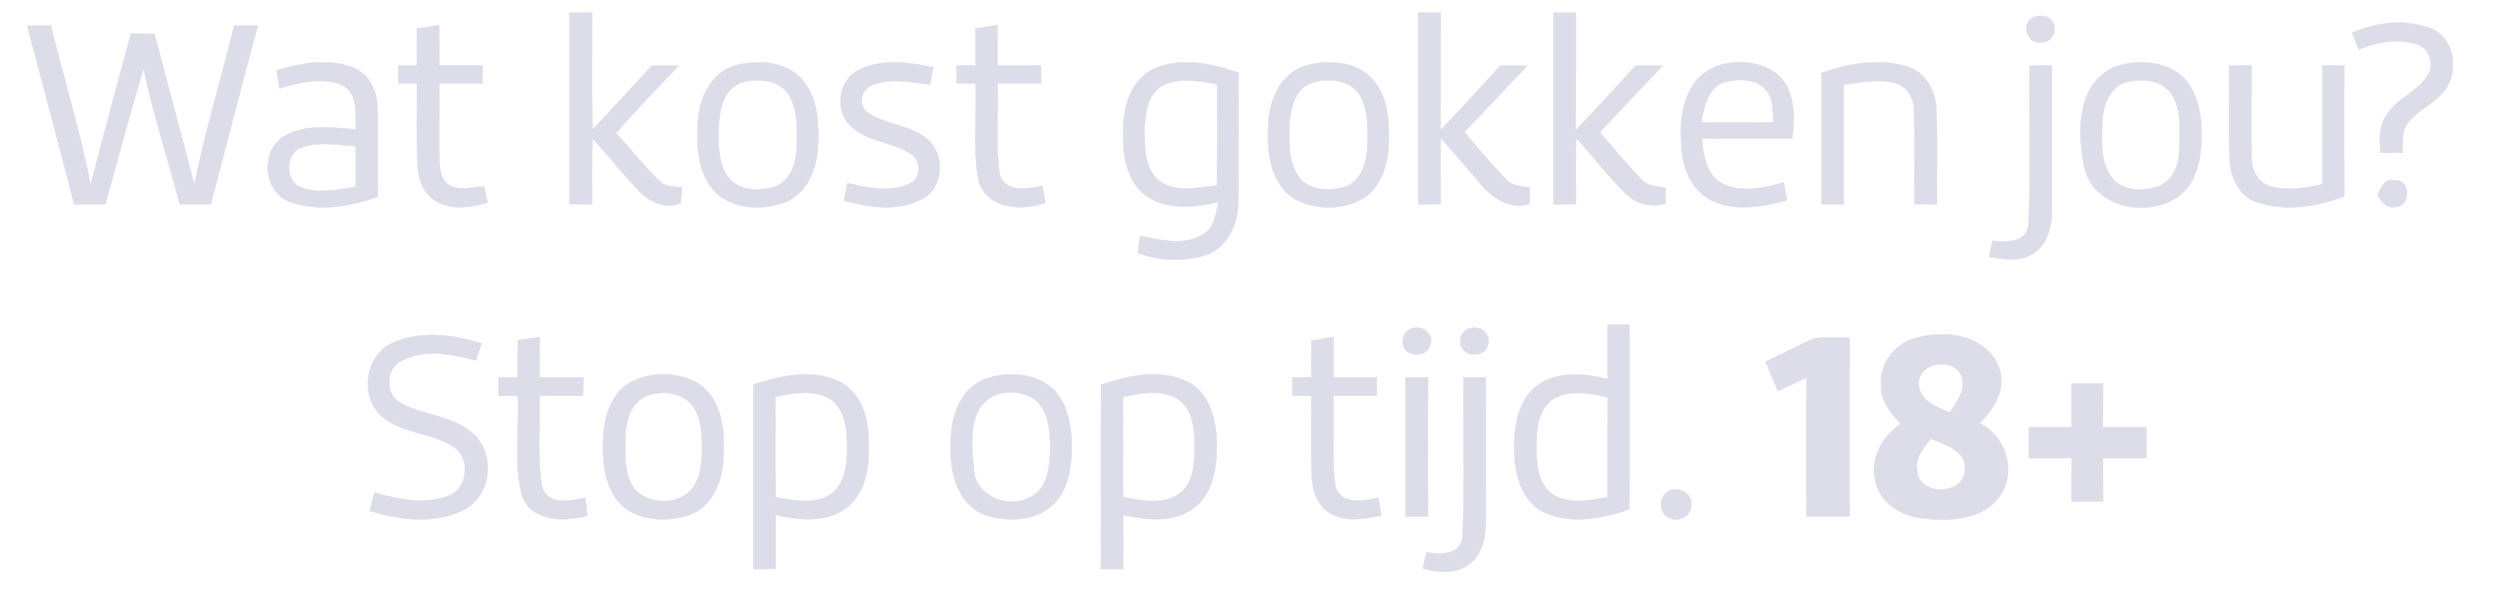 <svg xmlns="http://www.w3.org/2000/svg" width="500pt" height="118pt" viewBox="0 0 500 118"><path fill="#ddddea" stroke="#ddddea" stroke-width="0.094" opacity="1.00" d=" M 283.64 2.53 C 285.13 2.54 286.63 2.55 288.13 2.55 C 288.10 10.38 288.16 18.21 288.09 26.03 C 292.18 21.82 296.10 17.45 300.08 13.12 C 301.88 13.12 303.68 13.12 305.50 13.13 C 301.25 17.52 297.12 22.03 292.88 26.43 C 295.63 29.62 298.31 32.88 301.24 35.90 C 302.45 37.22 304.30 37.29 305.95 37.49 C 305.92 38.59 305.90 39.68 305.88 40.78 C 301.51 42.14 297.75 39.00 295.27 35.77 C 292.91 33.03 290.54 30.30 288.15 27.59 C 288.08 32.00 288.13 36.40 288.13 40.81 C 286.63 40.82 285.13 40.84 283.64 40.86 C 283.65 28.08 283.65 15.31 283.64 2.53 Z"></path><path fill="#ddddea" stroke="#ddddea" stroke-width="0.094" opacity="1.00" d=" M 113.87 2.56 C 115.39 2.55 116.90 2.53 118.42 2.52 C 118.44 10.34 118.32 18.15 118.48 25.97 C 122.44 21.69 126.46 17.47 130.35 13.14 C 132.15 13.12 133.95 13.11 135.75 13.11 C 131.52 17.57 127.24 22.00 123.19 26.63 C 126.14 29.77 128.78 33.20 131.89 36.18 C 133.04 37.46 134.88 37.24 136.41 37.50 C 136.34 38.27 136.21 39.82 136.14 40.59 C 133.21 42.00 129.84 40.35 127.78 38.17 C 124.53 34.80 121.64 31.10 118.48 27.65 C 118.34 32.05 118.43 36.45 118.41 40.86 C 116.90 40.84 115.38 40.83 113.87 40.81 C 113.88 28.06 113.87 15.31 113.87 2.56 Z"></path><path fill="#ddddea" stroke="#ddddea" stroke-width="0.094" opacity="1.00" d=" M 310.71 2.54 C 312.19 2.54 313.68 2.54 315.18 2.54 C 315.15 10.37 315.20 18.21 315.14 26.05 C 319.21 21.81 323.18 17.48 327.13 13.12 C 328.93 13.12 330.73 13.12 332.54 13.13 C 328.31 17.54 324.16 22.02 319.95 26.45 C 322.67 29.59 325.31 32.80 328.21 35.78 C 329.42 37.24 331.37 37.31 333.11 37.50 C 333.10 38.57 333.10 39.65 333.10 40.73 C 330.31 41.53 327.30 40.83 325.23 38.80 C 321.63 35.31 318.60 31.28 315.23 27.58 C 315.11 31.99 315.19 36.41 315.18 40.82 C 313.68 40.83 312.19 40.84 310.71 40.85 C 310.71 28.08 310.72 15.31 310.71 2.54 Z"></path><path fill="#ddddea" stroke="#ddddea" stroke-width="0.094" opacity="1.00" d=" M 406.40 3.58 C 407.68 2.94 409.79 2.96 410.52 4.41 C 411.64 6.09 410.26 8.69 408.17 8.45 C 405.52 8.88 404.18 4.99 406.40 3.58 Z"></path><path fill="#ddddea" stroke="#ddddea" stroke-width="0.094" opacity="1.00" d=" M 5.45 5.16 C 7.03 5.15 8.61 5.15 10.19 5.14 C 12.76 15.79 16.06 26.26 18.12 37.02 C 20.73 26.91 23.42 16.82 26.19 6.74 C 27.76 6.76 29.33 6.77 30.91 6.79 C 33.51 16.88 36.30 26.92 38.87 37.02 C 41.02 26.28 44.22 15.78 46.83 5.15 C 48.40 5.15 49.98 5.16 51.56 5.16 C 48.36 17.04 45.29 28.95 42.15 40.85 C 40.08 40.84 38.00 40.84 35.93 40.83 C 33.62 31.76 30.58 22.87 28.72 13.69 C 25.96 22.68 23.62 31.79 21.07 40.83 C 18.99 40.84 16.92 40.84 14.85 40.85 C 11.73 28.95 8.62 17.04 5.45 5.16 Z"></path><path fill="#ddddea" stroke="#ddddea" stroke-width="0.094" opacity="1.00" d=" M 83.38 5.70 C 84.86 5.47 86.34 5.25 87.83 5.02 C 87.84 7.72 87.84 10.42 87.84 13.11 C 90.73 13.11 93.61 13.11 96.49 13.11 C 96.49 14.30 96.50 15.48 96.50 16.67 C 93.61 16.67 90.72 16.67 87.83 16.67 C 87.88 21.80 87.78 26.93 87.85 32.05 C 87.93 33.86 88.19 36.08 89.93 37.08 C 92.04 38.30 94.56 37.28 96.84 37.33 C 97.01 38.13 97.34 39.72 97.51 40.51 C 94.26 41.46 90.57 42.07 87.44 40.39 C 84.77 38.94 83.60 35.82 83.49 32.93 C 83.27 27.51 83.44 22.08 83.40 16.66 C 82.15 16.67 80.90 16.67 79.66 16.67 C 79.66 15.48 79.66 14.29 79.66 13.11 C 80.90 13.11 82.14 13.11 83.38 13.12 C 83.40 10.65 83.39 8.17 83.38 5.70 Z"></path><path fill="#ddddea" stroke="#ddddea" stroke-width="0.094" opacity="1.00" d=" M 195.10 5.70 C 196.57 5.47 198.05 5.24 199.53 5.01 C 199.54 7.71 199.54 10.42 199.55 13.12 C 202.43 13.11 205.32 13.11 208.20 13.11 C 208.20 14.30 208.20 15.48 208.20 16.67 C 205.31 16.67 202.42 16.67 199.53 16.66 C 199.79 22.76 199.02 28.95 199.96 34.98 C 201.14 38.64 205.62 37.72 208.48 37.16 C 208.67 38.29 208.87 39.42 209.07 40.54 C 204.43 42.27 197.44 41.86 195.77 36.29 C 194.46 29.86 195.42 23.21 195.13 16.69 C 193.85 16.68 192.58 16.66 191.31 16.65 C 191.32 15.47 191.33 14.29 191.34 13.11 C 192.60 13.11 193.86 13.11 195.13 13.11 C 195.13 10.64 195.12 8.17 195.10 5.70 Z"></path><path fill="#ddddea" stroke="#ddddea" stroke-width="0.094" opacity="1.00" d=" M 470.43 6.55 C 475.38 4.42 481.23 3.69 486.31 5.77 C 491.20 7.83 491.89 14.89 488.52 18.57 C 486.51 20.88 483.51 22.10 481.63 24.53 C 480.21 26.22 480.62 28.54 480.52 30.57 C 479.05 30.56 477.59 30.55 476.13 30.54 C 475.81 27.83 475.84 24.85 477.58 22.58 C 479.69 19.48 483.71 18.24 485.59 14.96 C 486.99 12.77 485.79 9.57 483.31 8.83 C 479.47 7.68 475.36 8.41 471.73 9.92 C 471.41 9.08 470.76 7.39 470.43 6.55 Z"></path><path fill="#ddddea" stroke="#ddddea" stroke-width="0.094" opacity="1.00" d=" M 55.31 14.07 C 60.23 12.64 65.70 11.57 70.62 13.53 C 73.64 14.66 75.35 17.85 75.45 20.96 C 75.68 27.09 75.45 33.22 75.56 39.35 C 69.94 41.39 63.50 42.44 57.76 40.29 C 52.43 38.21 52.09 29.64 57.14 27.05 C 61.46 24.76 66.53 25.51 71.19 25.90 C 71.08 22.81 71.70 18.28 68.09 16.88 C 64.12 15.46 59.80 16.50 55.91 17.68 C 55.76 16.78 55.46 14.97 55.31 14.07 M 60.33 29.50 C 56.97 30.62 56.94 36.42 60.35 37.53 C 63.87 38.83 67.60 37.89 71.16 37.36 C 71.15 34.66 71.15 31.96 71.16 29.27 C 67.58 28.97 63.82 28.27 60.33 29.50 Z"></path><path fill="#ddddea" stroke="#ddddea" stroke-width="0.094" opacity="1.00" d=" M 147.14 13.08 C 151.55 11.90 156.98 12.24 160.29 15.74 C 163.52 19.32 163.83 24.50 163.60 29.08 C 163.43 33.53 161.59 38.53 157.20 40.37 C 152.95 42.04 147.62 41.95 143.88 39.15 C 139.47 35.55 139.19 29.27 139.59 24.03 C 139.90 19.42 142.37 14.39 147.14 13.08 M 148.35 16.52 C 144.84 17.64 143.91 21.76 143.76 25.00 C 143.70 28.71 143.45 32.98 146.08 35.97 C 148.43 38.33 152.25 38.19 155.22 37.26 C 158.36 35.88 159.34 32.15 159.35 29.01 C 159.39 25.48 159.63 21.56 157.48 18.54 C 155.34 15.87 151.42 15.59 148.35 16.52 Z"></path><path fill="#ddddea" stroke="#ddddea" stroke-width="0.094" opacity="1.00" d=" M 171.76 14.00 C 176.38 11.63 181.80 12.49 186.68 13.47 C 186.51 14.33 186.17 16.05 186.00 16.91 C 182.12 16.46 177.92 15.45 174.20 17.17 C 172.13 18.01 171.63 21.14 173.48 22.47 C 177.06 24.99 181.91 24.89 185.35 27.73 C 189.07 30.64 188.80 37.36 184.61 39.72 C 179.77 42.41 173.88 41.52 168.77 40.11 C 168.95 39.23 169.31 37.48 169.49 36.60 C 173.46 37.57 177.93 38.53 181.81 36.76 C 184.27 35.83 184.32 32.07 182.17 30.76 C 178.54 28.46 173.81 28.39 170.48 25.52 C 166.83 22.63 167.47 15.97 171.76 14.00 Z"></path><path fill="#ddddea" stroke="#ddddea" stroke-width="0.094" opacity="1.00" d=" M 230.74 13.76 C 236.17 11.39 242.37 12.63 247.73 14.57 C 247.61 23.28 247.80 31.98 247.64 40.69 C 247.57 44.95 245.43 49.55 241.16 51.01 C 236.80 52.42 231.87 52.18 227.58 50.59 C 227.68 49.73 227.90 48.03 228.01 47.17 C 232.16 48.03 236.92 49.26 240.77 46.78 C 242.96 45.45 243.10 42.64 243.75 40.43 C 238.92 41.45 233.31 42.14 229.06 39.04 C 225.14 36.00 224.49 30.59 224.63 25.97 C 224.66 21.32 226.18 15.89 230.74 13.76 M 232.80 16.97 C 229.52 18.51 229.06 22.65 228.90 25.86 C 228.96 29.40 228.82 33.72 231.85 36.19 C 235.20 38.60 239.61 37.53 243.40 37.08 C 243.47 30.34 243.45 23.60 243.42 16.86 C 239.94 16.21 236.17 15.49 232.80 16.97 Z"></path><path fill="#ddddea" stroke="#ddddea" stroke-width="0.094" opacity="1.00" d=" M 261.21 13.11 C 265.59 11.88 270.95 12.24 274.32 15.61 C 277.39 18.91 277.89 23.69 277.77 27.99 C 277.71 32.07 276.69 36.65 273.26 39.25 C 269.19 42.09 263.46 42.12 259.10 39.91 C 254.05 36.90 253.31 30.34 253.65 25.00 C 253.79 20.13 256.09 14.53 261.21 13.11 M 262.39 16.57 C 258.95 17.70 258.13 21.71 257.89 24.90 C 257.80 28.64 257.63 32.92 260.21 35.97 C 262.63 38.30 266.44 38.22 269.43 37.22 C 272.16 35.97 273.22 32.81 273.43 30.02 C 273.57 26.37 273.82 22.43 272.01 19.10 C 270.05 15.93 265.66 15.48 262.39 16.57 Z"></path><path fill="#ddddea" stroke="#ddddea" stroke-width="0.094" opacity="1.00" d=" M 339.71 15.59 C 343.66 11.65 350.61 11.47 355.11 14.56 C 359.09 17.65 359.00 23.19 358.46 27.72 C 352.44 27.74 346.41 27.70 340.39 27.74 C 340.71 31.01 341.20 34.98 344.44 36.70 C 348.27 38.67 352.83 37.59 356.76 36.49 C 356.92 37.38 357.24 39.17 357.40 40.07 C 352.45 41.39 346.86 42.40 342.08 39.98 C 338.46 38.10 336.68 34.01 336.34 30.12 C 335.88 25.14 336.16 19.48 339.71 15.59 M 344.47 16.56 C 341.44 17.99 340.81 21.54 340.25 24.48 C 345.08 24.50 349.91 24.52 354.74 24.46 C 354.47 22.45 354.75 20.17 353.53 18.42 C 351.52 15.60 347.46 15.63 344.47 16.56 Z"></path><path fill="#ddddea" stroke="#ddddea" stroke-width="0.094" opacity="1.00" d=" M 364.31 14.60 C 369.76 12.65 375.85 11.61 381.50 13.33 C 385.17 14.45 387.20 18.31 387.27 21.96 C 387.54 28.25 387.31 34.56 387.39 40.86 C 385.87 40.84 384.36 40.83 382.85 40.81 C 382.80 34.50 382.97 28.17 382.79 21.86 C 382.80 19.48 381.21 17.11 378.85 16.56 C 375.50 15.79 372.07 16.42 368.75 16.96 C 368.70 24.92 368.72 32.88 368.74 40.84 C 367.27 40.84 365.79 40.84 364.33 40.84 C 364.34 32.09 364.37 23.34 364.31 14.60 Z"></path><path fill="#ddddea" stroke="#ddddea" stroke-width="0.094" opacity="1.00" d=" M 405.90 13.16 C 407.39 13.14 408.88 13.11 410.38 13.08 C 410.37 22.71 410.40 32.34 410.38 41.97 C 410.41 45.20 409.55 48.89 406.61 50.70 C 404.00 52.45 400.70 51.86 397.80 51.36 C 397.98 50.56 398.33 48.95 398.51 48.14 C 401.28 48.51 405.54 48.51 405.73 44.78 C 406.15 34.25 405.80 23.70 405.90 13.16 Z"></path><path fill="#ddddea" stroke="#ddddea" stroke-width="0.094" opacity="1.00" d=" M 422.42 13.60 C 426.35 11.96 431.16 12.03 434.92 14.12 C 438.98 16.55 440.19 21.59 440.30 26.00 C 440.39 30.39 439.87 35.38 436.52 38.60 C 430.53 43.91 418.59 41.90 416.83 33.31 C 415.44 26.63 415.35 17.15 422.42 13.60 M 424.48 16.71 C 421.48 18.16 420.53 21.72 420.43 24.79 C 420.36 28.41 420.03 32.53 422.41 35.57 C 424.54 38.26 428.52 38.25 431.53 37.33 C 434.49 36.29 435.80 33.01 435.86 30.09 C 435.91 26.27 436.44 21.99 434.18 18.64 C 431.97 15.74 427.66 15.53 424.48 16.71 Z"></path><path fill="#ddddea" stroke="#ddddea" stroke-width="0.094" opacity="1.00" d=" M 464.49 13.10 C 465.93 13.11 467.38 13.11 468.83 13.12 C 468.81 21.86 468.78 30.59 468.84 39.33 C 463.31 41.30 457.07 42.39 451.38 40.46 C 447.89 39.30 446.12 35.60 445.94 32.13 C 445.68 25.81 445.93 19.47 445.82 13.14 C 447.31 13.11 448.80 13.10 450.29 13.11 C 450.34 19.38 450.16 25.65 450.36 31.92 C 450.41 34.18 451.68 36.53 453.94 37.24 C 457.41 38.20 461.05 37.59 464.51 36.86 C 464.48 28.94 464.50 21.02 464.49 13.10 Z"></path><path fill="#ddddea" stroke="#ddddea" stroke-width="0.094" opacity="1.00" d=" M 475.46 39.01 C 476.14 37.65 476.89 35.63 478.85 36.06 C 482.23 35.75 482.22 41.44 478.98 41.41 C 477.23 41.79 476.33 40.16 475.46 39.01 Z"></path><path fill="#ddddea" stroke="#ddddea" stroke-width="0.094" opacity="1.00" d=" M 282.58 65.64 C 284.54 64.99 286.84 66.93 286.06 68.96 C 285.61 71.34 281.74 71.54 280.78 69.44 C 280.04 67.93 280.90 66.00 282.58 65.64 Z"></path><path fill="#ddddea" stroke="#ddddea" stroke-width="0.094" opacity="1.00" d=" M 294.44 65.61 C 296.31 65.18 298.24 66.97 297.60 68.89 C 297.20 71.24 293.47 71.58 292.45 69.59 C 291.47 68.03 292.50 65.61 294.44 65.61 Z"></path><path fill="#ddddea" stroke="#ddddea" stroke-width="0.094" opacity="1.00" d=" M 321.54 64.91 C 322.98 64.90 324.42 64.90 325.87 64.90 C 325.90 77.23 325.98 89.57 325.83 101.90 C 320.34 103.70 313.97 105.02 308.56 102.35 C 304.14 100.00 302.94 94.62 302.82 90.03 C 302.79 85.49 303.47 80.26 307.27 77.24 C 311.32 74.11 316.86 74.68 321.54 75.81 C 321.50 72.17 321.50 68.54 321.54 64.91 M 310.73 79.75 C 307.67 81.69 307.29 85.76 307.30 89.05 C 307.26 92.43 307.43 96.50 310.36 98.75 C 313.66 101.01 317.90 100.10 321.55 99.41 C 321.54 92.76 321.52 86.12 321.57 79.47 C 318.05 78.64 314.06 77.89 310.73 79.75 Z"></path><path fill="#ddddea" stroke="#ddddea" stroke-width="0.094" opacity="1.00" d=" M 78.49 68.57 C 84.08 66.05 90.63 66.92 96.33 68.68 C 95.94 69.82 95.55 70.95 95.16 72.09 C 90.34 70.78 84.79 69.73 80.17 72.23 C 77.07 73.89 77.00 78.99 80.18 80.61 C 84.69 83.11 90.36 83.07 94.39 86.52 C 99.10 90.41 98.45 98.90 93.01 101.84 C 87.15 104.91 80.03 104.09 73.93 102.16 C 74.26 100.95 74.59 99.74 74.91 98.53 C 79.70 99.84 84.96 101.02 89.76 99.14 C 93.70 97.67 94.14 91.54 90.67 89.35 C 86.40 86.55 80.77 86.77 76.68 83.56 C 71.87 79.80 72.82 71.04 78.49 68.57 Z"></path><path fill="#ddddea" stroke="#ddddea" stroke-width="0.094" opacity="1.00" d=" M 383.76 67.44 C 389.39 65.95 397.11 67.15 399.63 73.11 C 401.49 77.36 398.98 81.79 395.88 84.65 C 401.16 87.11 403.31 94.10 400.11 99.02 C 396.83 103.94 390.19 104.25 384.87 103.73 C 380.53 103.37 375.87 100.68 375.07 96.08 C 373.92 91.60 376.55 87.22 380.14 84.73 C 378.15 82.62 376.10 80.16 376.21 77.07 C 375.81 72.49 379.34 68.30 383.76 67.44 M 383.73 77.03 C 384.07 80.28 387.42 81.36 389.94 82.52 C 391.36 80.32 393.47 77.75 392.19 74.97 C 390.36 71.31 383.39 72.56 383.73 77.03 M 386.17 87.74 C 384.76 89.55 382.96 91.47 383.41 93.97 C 383.52 99.22 392.86 99.22 392.97 93.97 C 393.34 90.10 388.95 88.93 386.17 87.74 Z"></path><path fill="#ddddea" stroke="#ddddea" stroke-width="0.094" opacity="1.00" d=" M 103.59 68.02 C 105.04 67.83 106.48 67.64 107.93 67.45 C 107.90 70.12 107.89 72.79 107.88 75.46 C 110.81 75.48 113.75 75.48 116.68 75.48 C 116.65 76.70 116.62 77.92 116.59 79.15 C 113.69 79.14 110.79 79.14 107.89 79.17 C 108.16 85.31 107.28 91.57 108.50 97.63 C 109.85 101.14 114.20 100.12 117.04 99.55 C 117.15 100.44 117.37 102.23 117.48 103.13 C 112.88 104.42 106.18 104.43 104.36 98.98 C 102.70 92.54 103.91 85.73 103.56 79.14 C 102.29 79.14 101.02 79.14 99.75 79.15 C 99.75 78.23 99.73 76.39 99.72 75.47 C 101.00 75.47 102.29 75.47 103.57 75.47 C 103.54 72.99 103.54 70.50 103.59 68.02 Z"></path><path fill="#ddddea" stroke="#ddddea" stroke-width="0.094" opacity="1.00" d=" M 262.29 68.12 C 263.76 67.87 265.24 67.62 266.73 67.38 C 266.71 70.08 266.70 72.78 266.69 75.48 C 269.58 75.48 272.48 75.48 275.37 75.47 C 275.36 76.69 275.35 77.92 275.34 79.15 C 272.46 79.14 269.58 79.14 266.70 79.14 C 266.90 85.11 266.29 91.15 267.04 97.08 C 267.93 100.99 272.73 100.32 275.65 99.53 C 275.85 100.72 276.05 101.91 276.26 103.09 C 273.00 103.76 269.35 104.47 266.26 102.79 C 263.48 101.35 262.41 98.03 262.35 95.09 C 262.15 89.77 262.32 84.45 262.27 79.14 C 261.34 79.14 259.47 79.15 258.53 79.16 C 258.52 78.24 258.49 76.39 258.47 75.47 C 259.74 75.47 261.01 75.47 262.28 75.47 C 262.27 73.02 262.26 70.57 262.29 68.12 Z"></path><path fill="#ddddea" stroke="#ddddea" stroke-width="0.094" opacity="1.00" d=" M 353.12 72.35 C 356.41 70.81 359.61 69.05 362.97 67.66 C 365.27 67.39 367.60 67.55 369.92 67.55 C 369.85 79.47 369.87 91.39 369.91 103.31 C 367.02 103.31 364.14 103.31 361.26 103.31 C 361.32 94.06 361.26 84.81 361.30 75.56 C 359.39 76.45 357.48 77.33 355.56 78.18 C 354.74 76.24 353.92 74.30 353.12 72.35 Z"></path><path fill="#ddddea" stroke="#ddddea" stroke-width="0.094" opacity="1.00" d=" M 131.03 74.96 C 135.00 74.56 139.57 75.55 142.05 78.94 C 144.97 82.96 145.00 88.25 144.57 93.00 C 144.15 97.13 142.02 101.51 137.88 103.00 C 134.02 104.26 129.49 104.26 125.89 102.21 C 122.36 100.14 121.00 95.86 120.68 92.01 C 120.40 87.67 120.59 82.93 123.11 79.21 C 124.84 76.55 127.98 75.27 131.03 74.96 M 128.41 79.68 C 125.66 81.44 125.09 85.00 125.07 88.01 C 125.08 91.36 124.80 95.17 127.06 97.94 C 130.17 101.29 136.71 100.99 139.03 96.86 C 140.47 94.17 140.43 91.00 140.38 88.03 C 140.27 85.05 139.74 81.58 137.05 79.78 C 134.48 78.21 131.02 78.15 128.41 79.68 Z"></path><path fill="#ddddea" stroke="#ddddea" stroke-width="0.094" opacity="1.00" d=" M 150.66 76.93 C 156.09 75.14 162.30 73.72 167.73 76.23 C 171.73 78.12 173.45 82.69 173.68 86.86 C 173.98 91.73 173.73 97.36 170.02 100.99 C 166.02 104.66 160.03 104.12 155.14 102.97 C 155.13 106.57 155.13 110.18 155.14 113.78 C 153.64 113.79 152.14 113.81 150.64 113.82 C 150.66 101.52 150.63 89.22 150.66 76.93 M 155.05 79.38 C 155.15 86.07 155.00 92.76 155.15 99.44 C 158.66 100.09 162.57 100.92 165.87 99.06 C 169.15 96.92 169.44 92.58 169.43 89.04 C 169.37 85.76 169.01 81.80 166.01 79.80 C 162.68 77.83 158.62 78.62 155.05 79.38 Z"></path><path fill="#ddddea" stroke="#ddddea" stroke-width="0.094" opacity="1.00" d=" M 197.44 75.64 C 201.71 74.29 206.94 74.58 210.43 77.64 C 213.51 80.50 214.25 84.96 214.36 88.97 C 214.37 93.09 213.80 97.67 210.79 100.76 C 207.28 104.30 201.59 104.44 197.09 103.03 C 191.50 100.97 189.89 94.38 190.14 89.03 C 189.98 83.77 191.91 77.42 197.44 75.64 M 198.39 79.33 C 193.41 82.28 194.37 89.17 194.79 94.08 C 195.28 100.00 203.19 102.17 207.35 98.56 C 209.70 96.42 209.85 93.03 210.08 90.08 C 209.98 86.44 209.94 81.95 206.60 79.64 C 204.15 78.27 200.93 78.06 198.39 79.33 Z"></path><path fill="#ddddea" stroke="#ddddea" stroke-width="0.094" opacity="1.00" d=" M 220.23 76.94 C 225.76 75.05 232.16 73.69 237.65 76.41 C 241.85 78.57 243.15 83.67 243.33 88.03 C 243.47 92.65 242.96 97.99 239.25 101.24 C 235.21 104.67 229.44 104.07 224.63 102.98 C 224.63 106.59 224.63 110.19 224.64 113.80 C 223.15 113.80 221.67 113.80 220.19 113.80 C 220.24 101.51 220.16 89.23 220.23 76.94 M 224.59 79.38 C 224.62 86.05 224.61 92.72 224.60 99.39 C 228.25 100.12 232.47 101.03 235.80 98.79 C 238.54 96.82 238.85 93.10 238.92 90.00 C 238.94 86.52 238.85 82.34 235.86 79.99 C 232.53 77.76 228.25 78.63 224.59 79.38 Z"></path><path fill="#ddddea" stroke="#ddddea" stroke-width="0.094" opacity="1.00" d=" M 292.71 75.47 C 294.20 75.47 295.69 75.48 297.18 75.48 C 297.15 85.00 297.18 94.51 297.18 104.03 C 297.15 107.17 296.58 110.80 293.89 112.81 C 291.20 114.81 287.62 114.60 284.57 113.67 C 284.76 112.87 285.13 111.27 285.31 110.47 C 287.93 110.88 292.07 111.05 292.49 107.51 C 293.03 96.85 292.57 86.14 292.71 75.47 Z"></path><path fill="#ddddea" stroke="#ddddea" stroke-width="0.094" opacity="1.00" d=" M 281.11 75.47 C 282.60 75.47 284.10 75.46 285.60 75.46 C 285.57 84.75 285.57 94.03 285.60 103.32 C 284.10 103.32 282.61 103.32 281.12 103.32 C 281.15 94.04 281.17 84.75 281.11 75.47 Z"></path><path fill="#ddddea" stroke="#ddddea" stroke-width="0.094" opacity="1.00" d=" M 414.33 76.71 C 416.42 76.70 418.51 76.70 420.61 76.70 C 420.59 79.61 420.59 82.51 420.57 85.42 C 423.46 85.42 426.35 85.42 429.25 85.42 C 429.24 87.48 429.24 89.54 429.24 91.60 C 426.35 91.61 423.46 91.61 420.58 91.61 C 420.59 94.50 420.59 97.39 420.61 100.28 C 418.51 100.28 416.41 100.28 414.32 100.28 C 414.34 97.38 414.34 94.49 414.36 91.60 C 411.50 91.61 408.64 91.61 405.78 91.61 C 405.78 89.54 405.78 87.48 405.79 85.42 C 408.64 85.42 411.49 85.42 414.35 85.42 C 414.34 82.52 414.34 79.62 414.33 76.71 Z"></path><path fill="#ddddea" stroke="#ddddea" stroke-width="0.094" opacity="1.00" d=" M 333.25 98.56 C 335.08 96.85 338.52 98.43 338.24 100.98 C 338.33 103.11 335.98 104.42 334.10 103.69 C 331.97 103.12 331.61 99.82 333.25 98.56 Z"></path></svg>